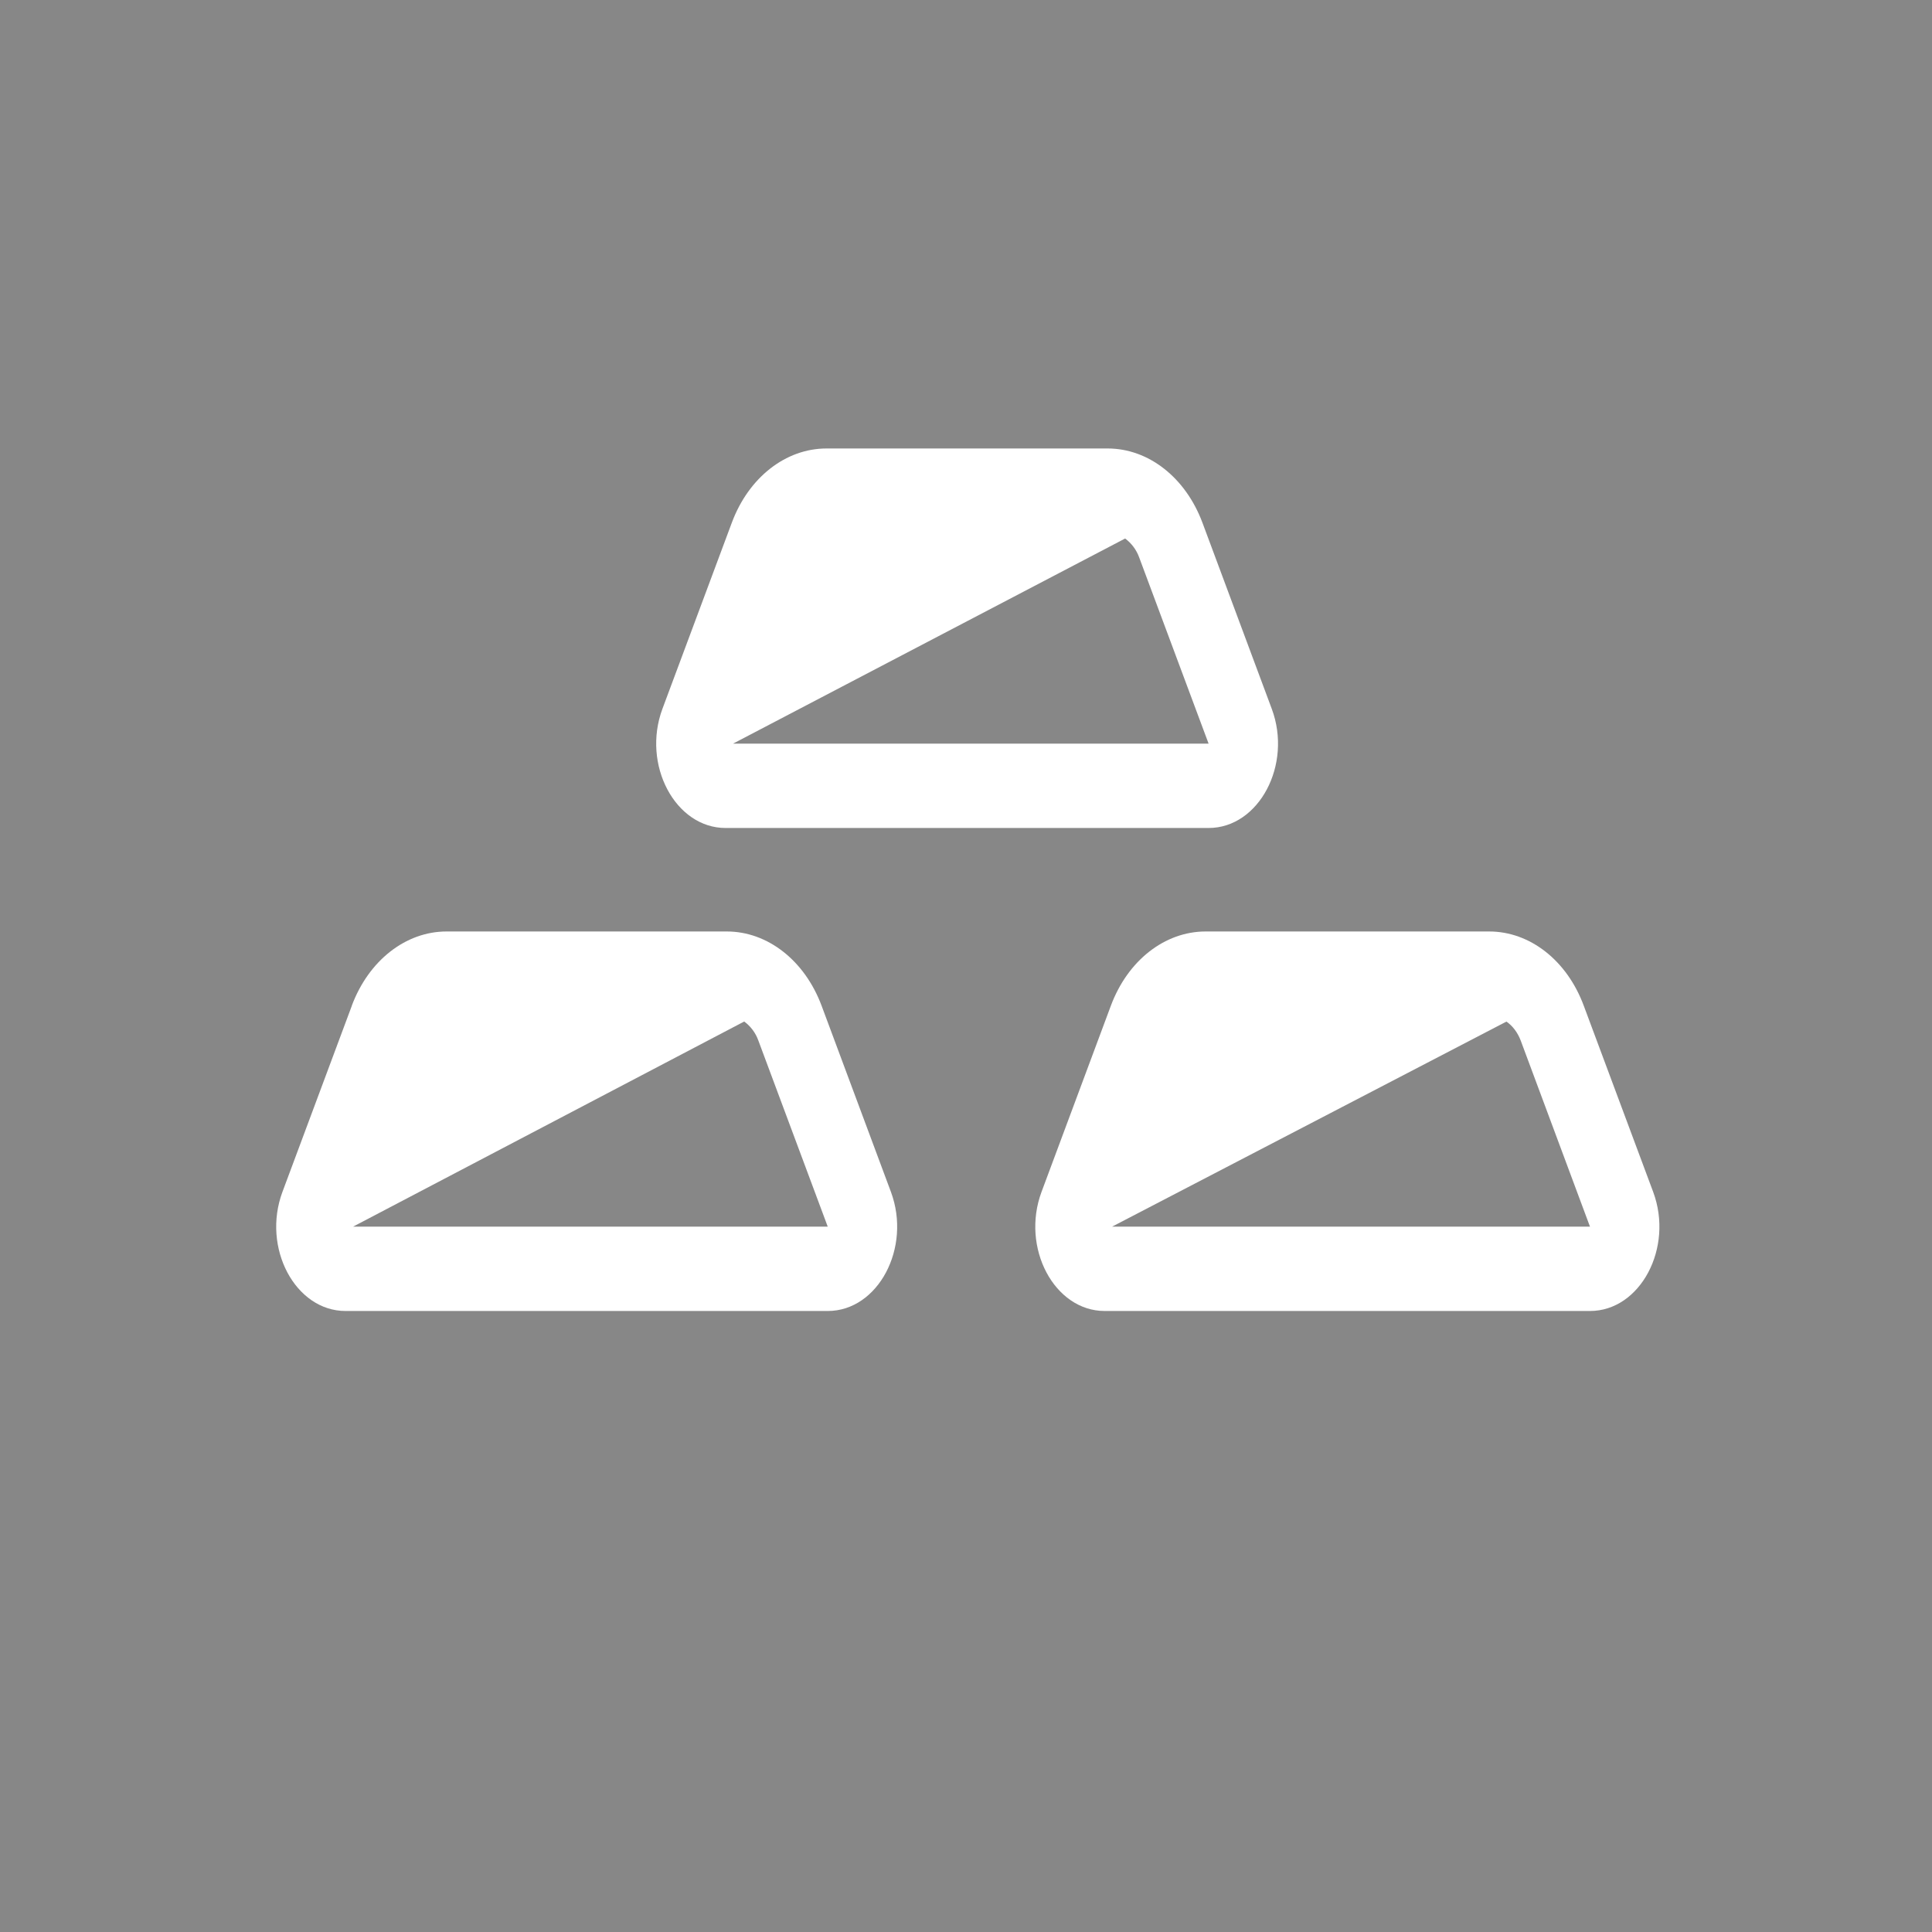 <svg width="30" height="30" viewBox="0 0 30 30" fill="none" xmlns="http://www.w3.org/2000/svg">
<rect x="0" y="0" width="30" height="30" fill="#333333" stroke="none"/>
<g clip-path="url(#clip0_2094_36184)">
<path d="M0 0H30V30H0V0Z" fill="#878787"/>
<path d="M11.383 11.547H18.767L17.69 8.658C17.648 8.54 17.572 8.437 17.471 8.362L11.383 11.547ZM11.363 8.118C11.624 7.415 12.199 6.964 12.834 6.964H17.2C17.834 6.964 18.41 7.415 18.672 8.118L19.748 11.007C20.071 11.874 19.549 12.857 18.767 12.857H11.267C10.485 12.857 9.964 11.874 10.286 11.007L11.363 8.118H11.363ZM5.483 19.047H12.853L11.776 16.158C11.734 16.04 11.658 15.937 11.556 15.862L5.483 19.047ZM5.462 15.618C5.724 14.915 6.3 14.464 6.934 14.464H11.286C11.92 14.464 12.496 14.915 12.758 15.618L13.834 18.507C14.157 19.374 13.636 20.357 12.853 20.357H5.366C4.584 20.357 4.063 19.374 4.386 18.507L5.463 15.618H5.462ZM24.689 19.047H17.269L23.392 15.863C23.488 15.93 23.566 16.032 23.614 16.159L24.689 19.047H24.689ZM18.721 14.464C18.086 14.464 17.51 14.915 17.249 15.618L16.173 18.507C15.85 19.374 16.371 20.357 17.154 20.357H24.689C25.472 20.357 25.993 19.374 25.67 18.507L24.593 15.618C24.333 14.915 23.758 14.464 23.124 14.464H18.72H18.721Z" fill="white"/>
</g>
<defs>
<clipPath id="clip0_2094_36184">
<rect width="30" height="30" fill="white"/>
</clipPath>
</defs>
</svg>
